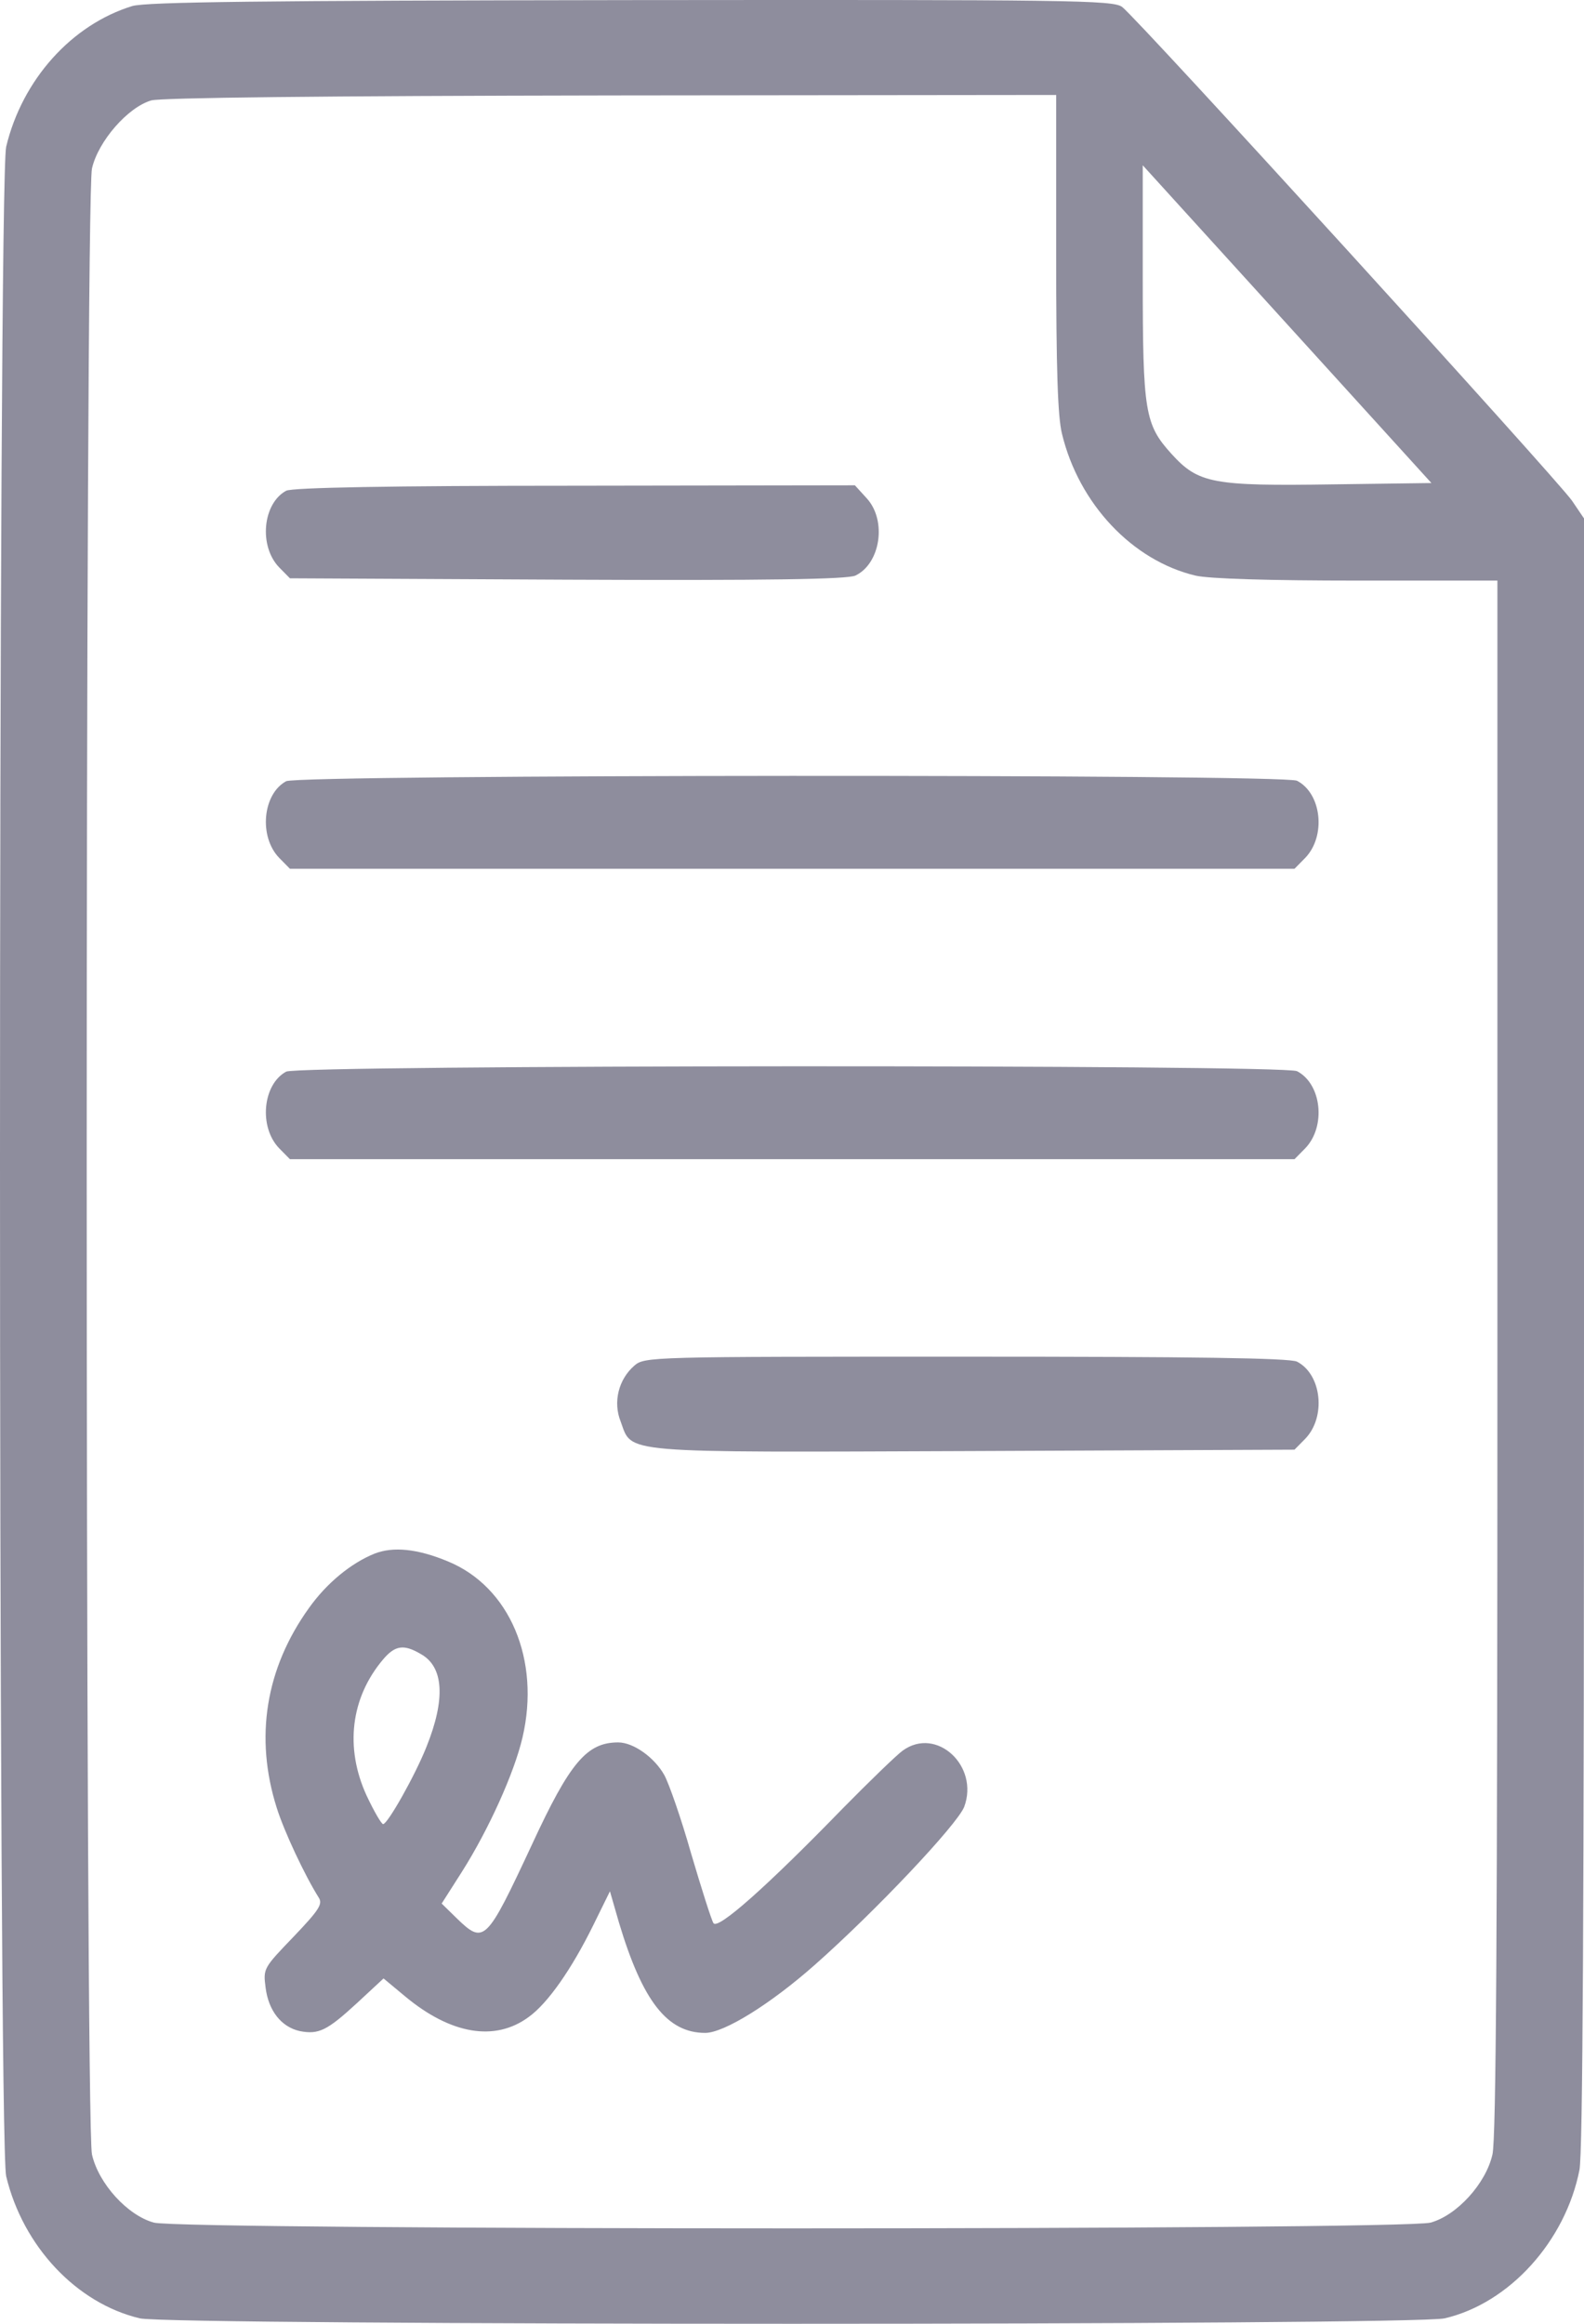 <?xml version="1.0" encoding="UTF-8"?> <svg xmlns="http://www.w3.org/2000/svg" width="30" height="44" viewBox="0 0 30 44" fill="none"> <path d="M2.507 0.114C1.359 0.466 0.422 1.506 0.117 2.778C-0.039 3.431 -0.039 40.554 0.117 41.207C0.437 42.539 1.453 43.613 2.648 43.897C3.226 44.034 26.767 44.034 27.36 43.897C28.586 43.613 29.648 42.436 29.914 41.087C29.977 40.76 30 36.3 30 25.224V9.816L29.773 9.481C29.5 9.085 21.534 0.338 21.252 0.131C21.08 0.002 20.26 -0.006 11.958 0.002C4.928 0.011 2.781 0.037 2.507 0.114ZM20.003 4.78C20.003 7.04 20.034 7.882 20.112 8.209C20.432 9.541 21.448 10.615 22.642 10.899C22.9 10.959 24.041 10.993 25.704 10.993H28.36V25.696C28.36 36.661 28.336 40.494 28.266 40.795C28.141 41.345 27.594 41.946 27.095 42.084C26.571 42.23 3.437 42.23 2.913 42.084C2.413 41.946 1.867 41.345 1.742 40.795C1.609 40.219 1.609 3.766 1.742 3.19C1.859 2.675 2.421 2.03 2.866 1.901C3.07 1.85 6.03 1.816 11.591 1.807L20.003 1.798V4.78ZM25.259 9.171C22.963 9.206 22.697 9.154 22.189 8.596C21.682 8.037 21.643 7.805 21.643 5.261V3.13L24.377 6.138L27.11 9.146L25.259 9.171Z" fill="#060427" fill-opacity="0.45"></path> <path d="M5.42 9.292C4.975 9.533 4.897 10.34 5.288 10.744L5.491 10.95L10.732 10.976C14.582 10.993 16.035 10.968 16.199 10.899C16.675 10.675 16.8 9.859 16.418 9.438L16.191 9.189L10.888 9.197C7.389 9.197 5.538 9.232 5.42 9.292Z" fill="#060427" fill-opacity="0.45"></path> <path d="M5.42 14.792C4.975 15.032 4.897 15.84 5.288 16.244L5.491 16.45H15.004H24.517L24.72 16.244C25.118 15.832 25.032 15.024 24.564 14.783C24.298 14.654 5.67 14.663 5.42 14.792Z" fill="#060427" fill-opacity="0.45"></path> <path d="M5.42 20.291C4.975 20.531 4.897 21.339 5.288 21.743L5.491 21.949H15.004H24.517L24.72 21.743C25.118 21.331 25.032 20.523 24.564 20.282C24.298 20.153 5.67 20.162 5.42 20.291Z" fill="#060427" fill-opacity="0.45"></path> <path d="M12.013 25.859C11.716 26.117 11.606 26.547 11.755 26.916C11.981 27.526 11.653 27.501 18.433 27.475L24.517 27.449L24.72 27.243C25.119 26.831 25.033 26.023 24.564 25.782C24.423 25.713 22.604 25.688 18.292 25.688C12.317 25.688 12.208 25.688 12.013 25.859Z" fill="#060427" fill-opacity="0.45"></path> <path d="M7.092 29.418C6.647 29.598 6.186 29.976 5.85 30.449C5.03 31.592 4.819 32.898 5.241 34.23C5.381 34.677 5.772 35.51 6.037 35.931C6.115 36.052 6.045 36.163 5.561 36.67C4.991 37.263 4.983 37.272 5.03 37.633C5.084 38.071 5.327 38.38 5.678 38.458C6.037 38.527 6.194 38.449 6.764 37.925L7.264 37.461L7.678 37.805C8.537 38.518 9.372 38.664 10.013 38.191C10.372 37.934 10.825 37.289 11.239 36.447L11.552 35.811L11.723 36.404C12.169 37.891 12.637 38.492 13.356 38.492C13.715 38.492 14.598 37.942 15.433 37.203C16.589 36.181 18.128 34.548 18.261 34.213C18.55 33.439 17.737 32.683 17.097 33.147C16.988 33.224 16.472 33.723 15.964 34.239C14.52 35.725 13.59 36.55 13.512 36.413C13.473 36.352 13.286 35.76 13.09 35.098C12.903 34.436 12.668 33.766 12.582 33.611C12.395 33.276 11.997 32.992 11.708 32.992C11.114 32.992 10.794 33.371 10.075 34.926C9.208 36.782 9.169 36.825 8.646 36.318L8.365 36.043L8.748 35.442C9.255 34.642 9.74 33.568 9.896 32.898C10.239 31.428 9.654 30.045 8.482 29.564C7.904 29.323 7.443 29.28 7.092 29.418ZM7.967 31.317C8.404 31.557 8.443 32.167 8.076 33.078C7.865 33.611 7.342 34.539 7.256 34.539C7.225 34.539 7.084 34.299 6.943 33.998C6.529 33.096 6.639 32.15 7.256 31.42C7.482 31.154 7.646 31.128 7.967 31.317Z" fill="#060427" fill-opacity="0.45"></path> </svg> 